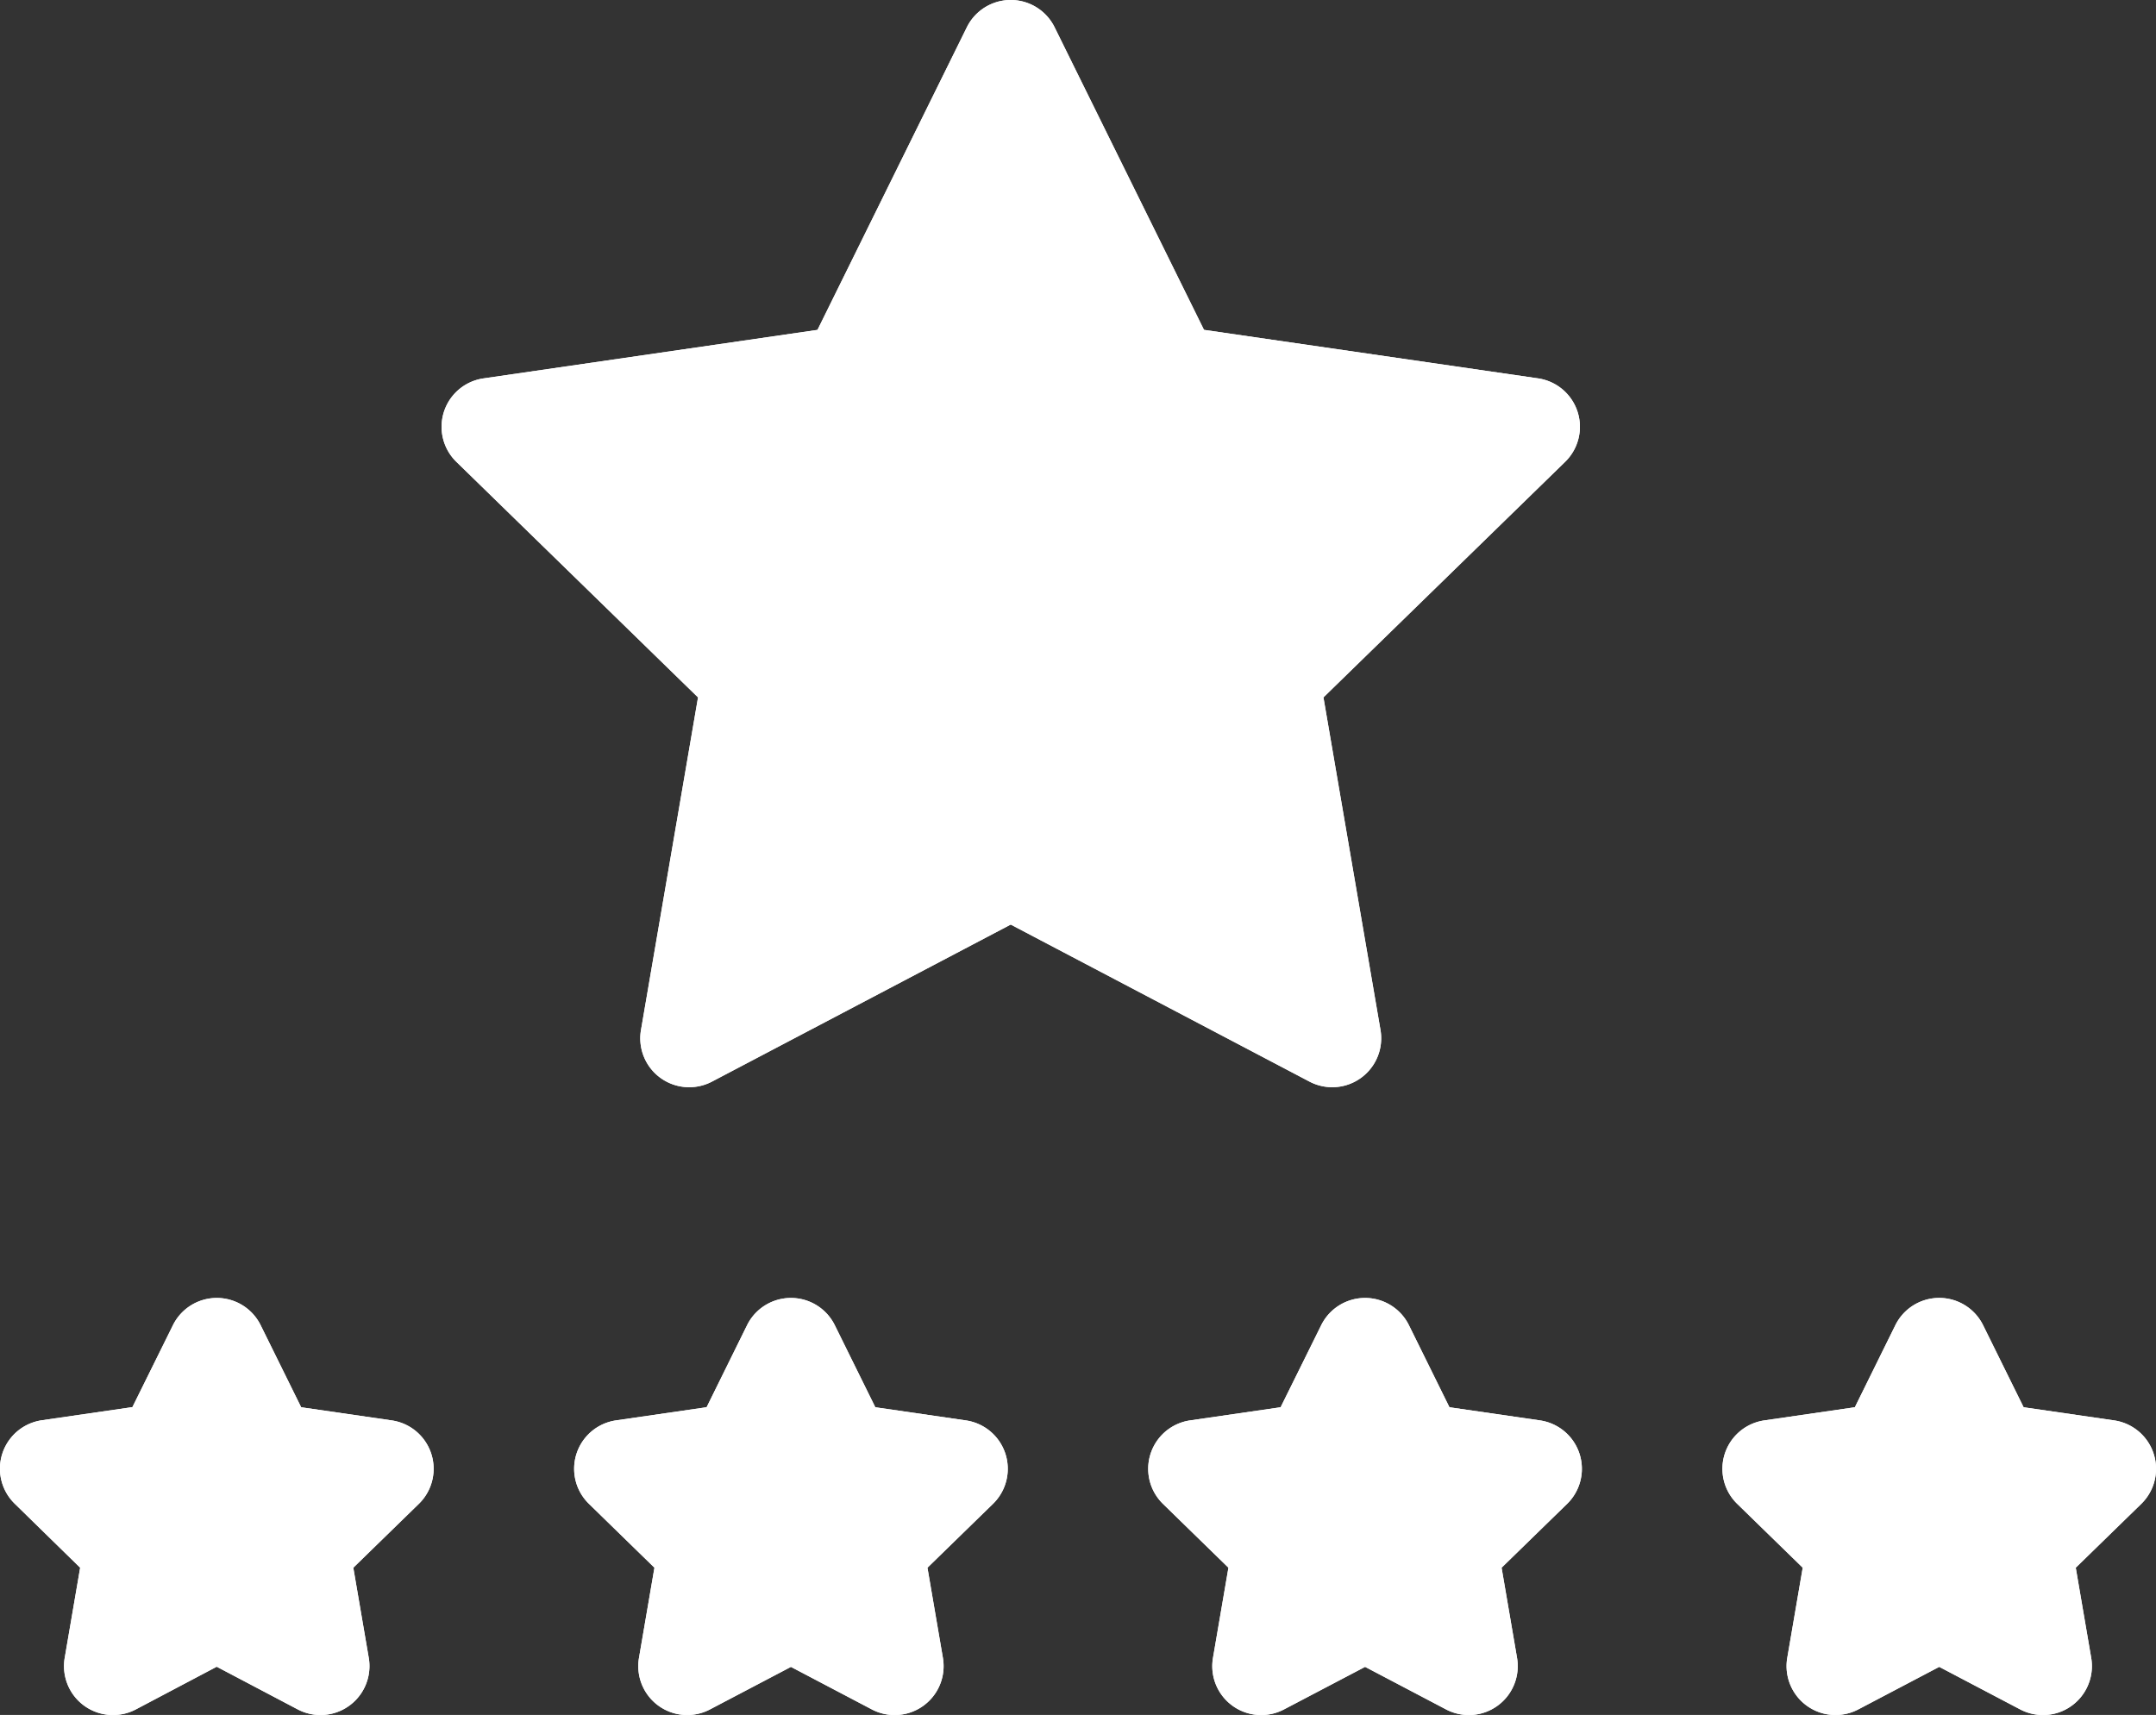 <svg xmlns="http://www.w3.org/2000/svg" id="_3790668_rate_rating_survey_icon" data-name="3790668_rate_rating_survey_icon" width="76.865" height="61.151" viewBox="0 0 76.865 61.151"><rect x="0" y="0" width="76.865" height="61.151" fill="#333333" stroke="none"/><g id="Group_2760" data-name="Group 2760" transform="translate(0 46.278)"><path id="Path_7855" data-name="Path 7855" d="M51.66,356.023l1.849,3.747,4.135.6-2.992,2.917.706,4.119-3.7-1.945-3.7,1.945.706-4.119-2.992-2.917,4.135-.6Z" transform="translate(-43.931 -354.279)" fill="#fff"></path><path id="Path_7856" data-name="Path 7856" d="M39.7,360.9a1.744,1.744,0,0,1-1.719-2.039l.551-3.215L36.2,353.365a1.744,1.744,0,0,1,.967-2.976l3.228-.469L41.839,347a1.744,1.744,0,0,1,3.128,0l1.444,2.925,3.228.469a1.744,1.744,0,0,1,.967,2.976l-2.336,2.277.551,3.215A1.745,1.745,0,0,1,46.29,360.7L43.4,359.177,40.516,360.7A1.742,1.742,0,0,1,39.7,360.9Zm3.7-5.433a1.744,1.744,0,0,1,.812.2l.571.3-.109-.635a1.744,1.744,0,0,1,.5-1.544l.461-.45L45,353.241a1.744,1.744,0,0,1-1.313-.954l-.285-.578-.285.578a1.745,1.745,0,0,1-1.313.954l-.638.093.461.45a1.744,1.744,0,0,1,.5,1.544l-.109.635.57-.3A1.743,1.743,0,0,1,43.4,355.462Z" transform="translate(-35.674 -346.023)" fill="#fff"></path></g><g id="Group_2761" data-name="Group 2761" transform="translate(20.469 46.278)"><path id="Path_7857" data-name="Path 7857" d="M169,356.023l1.849,3.747,4.135.6L172,363.288l.706,4.119-3.7-1.945-3.7,1.945.706-4.119-2.992-2.917,4.135-.6Z" transform="translate(-161.275 -354.279)" fill="#fff"></path><path id="Path_7858" data-name="Path 7858" d="M157.049,360.9a1.744,1.744,0,0,1-1.719-2.039l.551-3.215-2.335-2.277a1.744,1.744,0,0,1,.967-2.976l3.228-.469L159.183,347a1.744,1.744,0,0,1,3.128,0l1.444,2.925,3.228.469a1.744,1.744,0,0,1,.967,2.976l-2.336,2.277.551,3.215a1.745,1.745,0,0,1-2.531,1.839l-2.887-1.518L157.86,360.7A1.742,1.742,0,0,1,157.049,360.9Zm3.7-5.433a1.744,1.744,0,0,1,.812.2l.571.3-.109-.635a1.744,1.744,0,0,1,.5-1.544l.461-.45-.638-.093a1.745,1.745,0,0,1-1.313-.954l-.285-.578-.285.578a1.745,1.745,0,0,1-1.313.954l-.638.093.461.45a1.744,1.744,0,0,1,.5,1.544l-.109.635.57-.3A1.743,1.743,0,0,1,160.747,355.462Z" transform="translate(-153.018 -346.023)" fill="#fff"></path></g><g id="Group_2762" data-name="Group 2762" transform="translate(40.938 46.278)"><path id="Path_7859" data-name="Path 7859" d="M286.347,356.023l1.85,3.747,4.135.6-2.992,2.917.706,4.119-3.7-1.945-3.7,1.945.706-4.119-2.992-2.917,4.135-.6Z" transform="translate(-278.619 -354.279)" fill="#fff"></path><path id="Path_7860" data-name="Path 7860" d="M281.79,360.9a1.744,1.744,0,0,1-.811-.2l-2.887-1.518L275.2,360.7a1.744,1.744,0,0,1-2.531-1.839l.551-3.215-2.335-2.277a1.745,1.745,0,0,1,.967-2.975l3.228-.469L276.527,347a1.744,1.744,0,0,1,3.128,0l1.444,2.925,3.228.469a1.745,1.745,0,0,1,.967,2.976l-2.336,2.277.551,3.215a1.745,1.745,0,0,1-1.719,2.039Zm-3.7-5.433a1.744,1.744,0,0,1,.812.2l.571.3-.109-.635a1.745,1.745,0,0,1,.5-1.544l.462-.45-.638-.093a1.744,1.744,0,0,1-1.313-.954l-.285-.578-.285.578a1.745,1.745,0,0,1-1.313.954l-.638.093.461.45a1.745,1.745,0,0,1,.5,1.544l-.109.635.57-.3A1.744,1.744,0,0,1,278.091,355.462Z" transform="translate(-270.362 -346.023)" fill="#fff"></path></g><g id="Group_2763" data-name="Group 2763" transform="translate(61.407 46.278)"><path id="Path_7861" data-name="Path 7861" d="M403.691,356.023l1.85,3.747,4.135.6-2.992,2.917.706,4.119-3.7-1.945-3.7,1.945.706-4.119-2.992-2.917,4.135-.6Z" transform="translate(-395.963 -354.279)" fill="#fff"></path><path id="Path_7862" data-name="Path 7862" d="M399.134,360.9a1.744,1.744,0,0,1-.811-.2l-2.887-1.518-2.887,1.518a1.745,1.745,0,0,1-2.531-1.839l.551-3.215-2.336-2.277a1.744,1.744,0,0,1,.967-2.975l3.228-.469L393.871,347A1.744,1.744,0,0,1,397,347l1.444,2.925,3.228.469a1.745,1.745,0,0,1,.967,2.976l-2.336,2.277.551,3.215a1.745,1.745,0,0,1-1.719,2.039Zm-3.7-5.433a1.744,1.744,0,0,1,.812.2l.571.3-.109-.635a1.745,1.745,0,0,1,.5-1.544l.462-.45-.638-.093a1.744,1.744,0,0,1-1.313-.954l-.285-.578-.285.578a1.745,1.745,0,0,1-1.313.954l-.638.093.461.45a1.745,1.745,0,0,1,.5,1.544l-.109.635.57-.3A1.744,1.744,0,0,1,395.435,355.462Z" transform="translate(-387.706 -346.023)" fill="#fff"></path></g><g id="Group_2764" data-name="Group 2764" transform="translate(15.743 0)"><path id="Path_7863" data-name="Path 7863" d="M134.754,119.486a1.744,1.744,0,0,1-1.719-2.039l2.034-11.861-8.616-8.4a1.744,1.744,0,0,1,.967-2.975l11.908-1.73,5.325-10.791a1.744,1.744,0,0,1,3.128,0l5.326,10.79,11.909,1.73a1.745,1.745,0,0,1,.967,2.976l-8.617,8.4,2.034,11.861a1.745,1.745,0,0,1-2.531,1.839l-10.652-5.6-10.651,5.6A1.744,1.744,0,0,1,134.754,119.486Zm11.463-9.516a1.744,1.744,0,0,1,.812.2l8.335,4.382-1.592-9.281a1.745,1.745,0,0,1,.5-1.544l6.743-6.573L151.7,95.8a1.745,1.745,0,0,1-1.313-.954L146.217,86.4l-4.167,8.443a1.745,1.745,0,0,1-1.313.954l-9.318,1.354,6.742,6.573a1.744,1.744,0,0,1,.5,1.544l-1.592,9.281,8.334-4.382A1.746,1.746,0,0,1,146.217,109.97Z" transform="translate(-125.926 -80.718)" fill="#fff"></path></g><g id="Group_2765" data-name="Group 2765" transform="translate(0 46.278)"><path id="Path_7864" data-name="Path 7864" d="M51.66,356.023l1.849,3.747,4.135.6-2.992,2.917.706,4.119-3.7-1.945-3.7,1.945.706-4.119-2.992-2.917,4.135-.6Z" transform="translate(-43.931 -354.279)" fill="#fff"></path><path id="Path_7865" data-name="Path 7865" d="M39.7,360.9a1.744,1.744,0,0,1-1.719-2.039l.551-3.215L36.2,353.365a1.744,1.744,0,0,1,.967-2.976l3.228-.469L41.839,347a1.744,1.744,0,0,1,3.128,0l1.444,2.925,3.228.469a1.744,1.744,0,0,1,.967,2.976l-2.336,2.277.551,3.215A1.745,1.745,0,0,1,46.29,360.7L43.4,359.177,40.516,360.7A1.742,1.742,0,0,1,39.7,360.9Zm3.7-5.433a1.744,1.744,0,0,1,.812.2l.571.3-.109-.635a1.744,1.744,0,0,1,.5-1.544l.461-.45L45,353.241a1.744,1.744,0,0,1-1.313-.954l-.285-.578-.285.578a1.745,1.745,0,0,1-1.313.954l-.638.093.461.45a1.744,1.744,0,0,1,.5,1.544l-.109.635.57-.3A1.743,1.743,0,0,1,43.4,355.462Z" transform="translate(-35.674 -346.023)" fill="#fff"></path></g><g id="Group_2766" data-name="Group 2766" transform="translate(20.469 46.278)"><path id="Path_7866" data-name="Path 7866" d="M169,356.023l1.849,3.747,4.135.6L172,363.288l.706,4.119-3.7-1.945-3.7,1.945.706-4.119-2.992-2.917,4.135-.6Z" transform="translate(-161.275 -354.279)" fill="#fff"></path><path id="Path_7867" data-name="Path 7867" d="M157.049,360.9a1.744,1.744,0,0,1-1.719-2.039l.551-3.215-2.335-2.277a1.744,1.744,0,0,1,.967-2.976l3.228-.469L159.183,347a1.744,1.744,0,0,1,3.128,0l1.444,2.925,3.228.469a1.744,1.744,0,0,1,.967,2.976l-2.336,2.277.551,3.215a1.745,1.745,0,0,1-2.531,1.839l-2.887-1.518L157.86,360.7A1.742,1.742,0,0,1,157.049,360.9Zm3.7-5.433a1.744,1.744,0,0,1,.812.2l.571.3-.109-.635a1.744,1.744,0,0,1,.5-1.544l.461-.45-.638-.093a1.745,1.745,0,0,1-1.313-.954l-.285-.578-.285.578a1.745,1.745,0,0,1-1.313.954l-.638.093.461.45a1.744,1.744,0,0,1,.5,1.544l-.109.635.57-.3A1.743,1.743,0,0,1,160.747,355.462Z" transform="translate(-153.018 -346.023)" fill="#fff"></path></g><g id="Group_2767" data-name="Group 2767" transform="translate(40.938 46.278)"><path id="Path_7868" data-name="Path 7868" d="M286.347,356.023l1.85,3.747,4.135.6-2.992,2.917.706,4.119-3.7-1.945-3.7,1.945.706-4.119-2.992-2.917,4.135-.6Z" transform="translate(-278.619 -354.279)" fill="#fff"></path><path id="Path_7869" data-name="Path 7869" d="M281.79,360.9a1.744,1.744,0,0,1-.811-.2l-2.887-1.518L275.2,360.7a1.744,1.744,0,0,1-2.531-1.839l.551-3.215-2.335-2.277a1.745,1.745,0,0,1,.967-2.975l3.228-.469L276.527,347a1.744,1.744,0,0,1,3.128,0l1.444,2.925,3.228.469a1.745,1.745,0,0,1,.967,2.976l-2.336,2.277.551,3.215a1.745,1.745,0,0,1-1.719,2.039Zm-3.7-5.433a1.744,1.744,0,0,1,.812.2l.571.3-.109-.635a1.745,1.745,0,0,1,.5-1.544l.462-.45-.638-.093a1.744,1.744,0,0,1-1.313-.954l-.285-.578-.285.578a1.745,1.745,0,0,1-1.313.954l-.638.093.461.45a1.745,1.745,0,0,1,.5,1.544l-.109.635.57-.3A1.744,1.744,0,0,1,278.091,355.462Z" transform="translate(-270.362 -346.023)" fill="#fff"></path></g><g id="Group_2768" data-name="Group 2768" transform="translate(61.407 46.278)"><path id="Path_7870" data-name="Path 7870" d="M403.691,356.023l1.85,3.747,4.135.6-2.992,2.917.706,4.119-3.7-1.945-3.7,1.945.706-4.119-2.992-2.917,4.135-.6Z" transform="translate(-395.963 -354.279)" fill="#fff"></path><path id="Path_7871" data-name="Path 7871" d="M399.134,360.9a1.744,1.744,0,0,1-.811-.2l-2.887-1.518-2.887,1.518a1.745,1.745,0,0,1-2.531-1.839l.551-3.215-2.336-2.277a1.744,1.744,0,0,1,.967-2.975l3.228-.469L393.871,347A1.744,1.744,0,0,1,397,347l1.444,2.925,3.228.469a1.745,1.745,0,0,1,.967,2.976l-2.336,2.277.551,3.215a1.745,1.745,0,0,1-1.719,2.039Zm-3.7-5.433a1.744,1.744,0,0,1,.812.2l.571.3-.109-.635a1.745,1.745,0,0,1,.5-1.544l.462-.45-.638-.093a1.744,1.744,0,0,1-1.313-.954l-.285-.578-.285.578a1.745,1.745,0,0,1-1.313.954l-.638.093.461.45a1.745,1.745,0,0,1,.5,1.544l-.109.635.57-.3A1.744,1.744,0,0,1,395.435,355.462Z" transform="translate(-387.706 -346.023)" fill="#fff"></path></g><g id="Group_2769" data-name="Group 2769" transform="translate(15.743 0)"><path id="Path_7872" data-name="Path 7872" d="M154.473,90.717,160.2,102.33l12.817,1.862-9.274,9.04L165.936,126l-11.463-6.027L143.01,126l2.189-12.764-9.273-9.04,12.815-1.862Z" transform="translate(-134.182 -88.973)" fill="#fff"></path><path id="Path_7873" data-name="Path 7873" d="M134.754,119.486a1.744,1.744,0,0,1-1.719-2.039l2.034-11.861-8.616-8.4a1.744,1.744,0,0,1,.967-2.975l11.908-1.73,5.325-10.791a1.744,1.744,0,0,1,3.128,0l5.326,10.79,11.909,1.73a1.745,1.745,0,0,1,.967,2.976l-8.617,8.4,2.034,11.861a1.745,1.745,0,0,1-2.531,1.839l-10.652-5.6-10.651,5.6A1.744,1.744,0,0,1,134.754,119.486Zm11.463-9.516a1.744,1.744,0,0,1,.812.2l8.335,4.382-1.592-9.281a1.745,1.745,0,0,1,.5-1.544l6.743-6.573L151.7,95.8a1.745,1.745,0,0,1-1.313-.954L146.217,86.4l-4.167,8.443a1.745,1.745,0,0,1-1.313.954l-9.318,1.354,6.742,6.573a1.744,1.744,0,0,1,.5,1.544l-1.592,9.281,8.334-4.382A1.746,1.746,0,0,1,146.217,109.97Z" transform="translate(-125.926 -80.718)" fill="#fff"></path></g></svg>